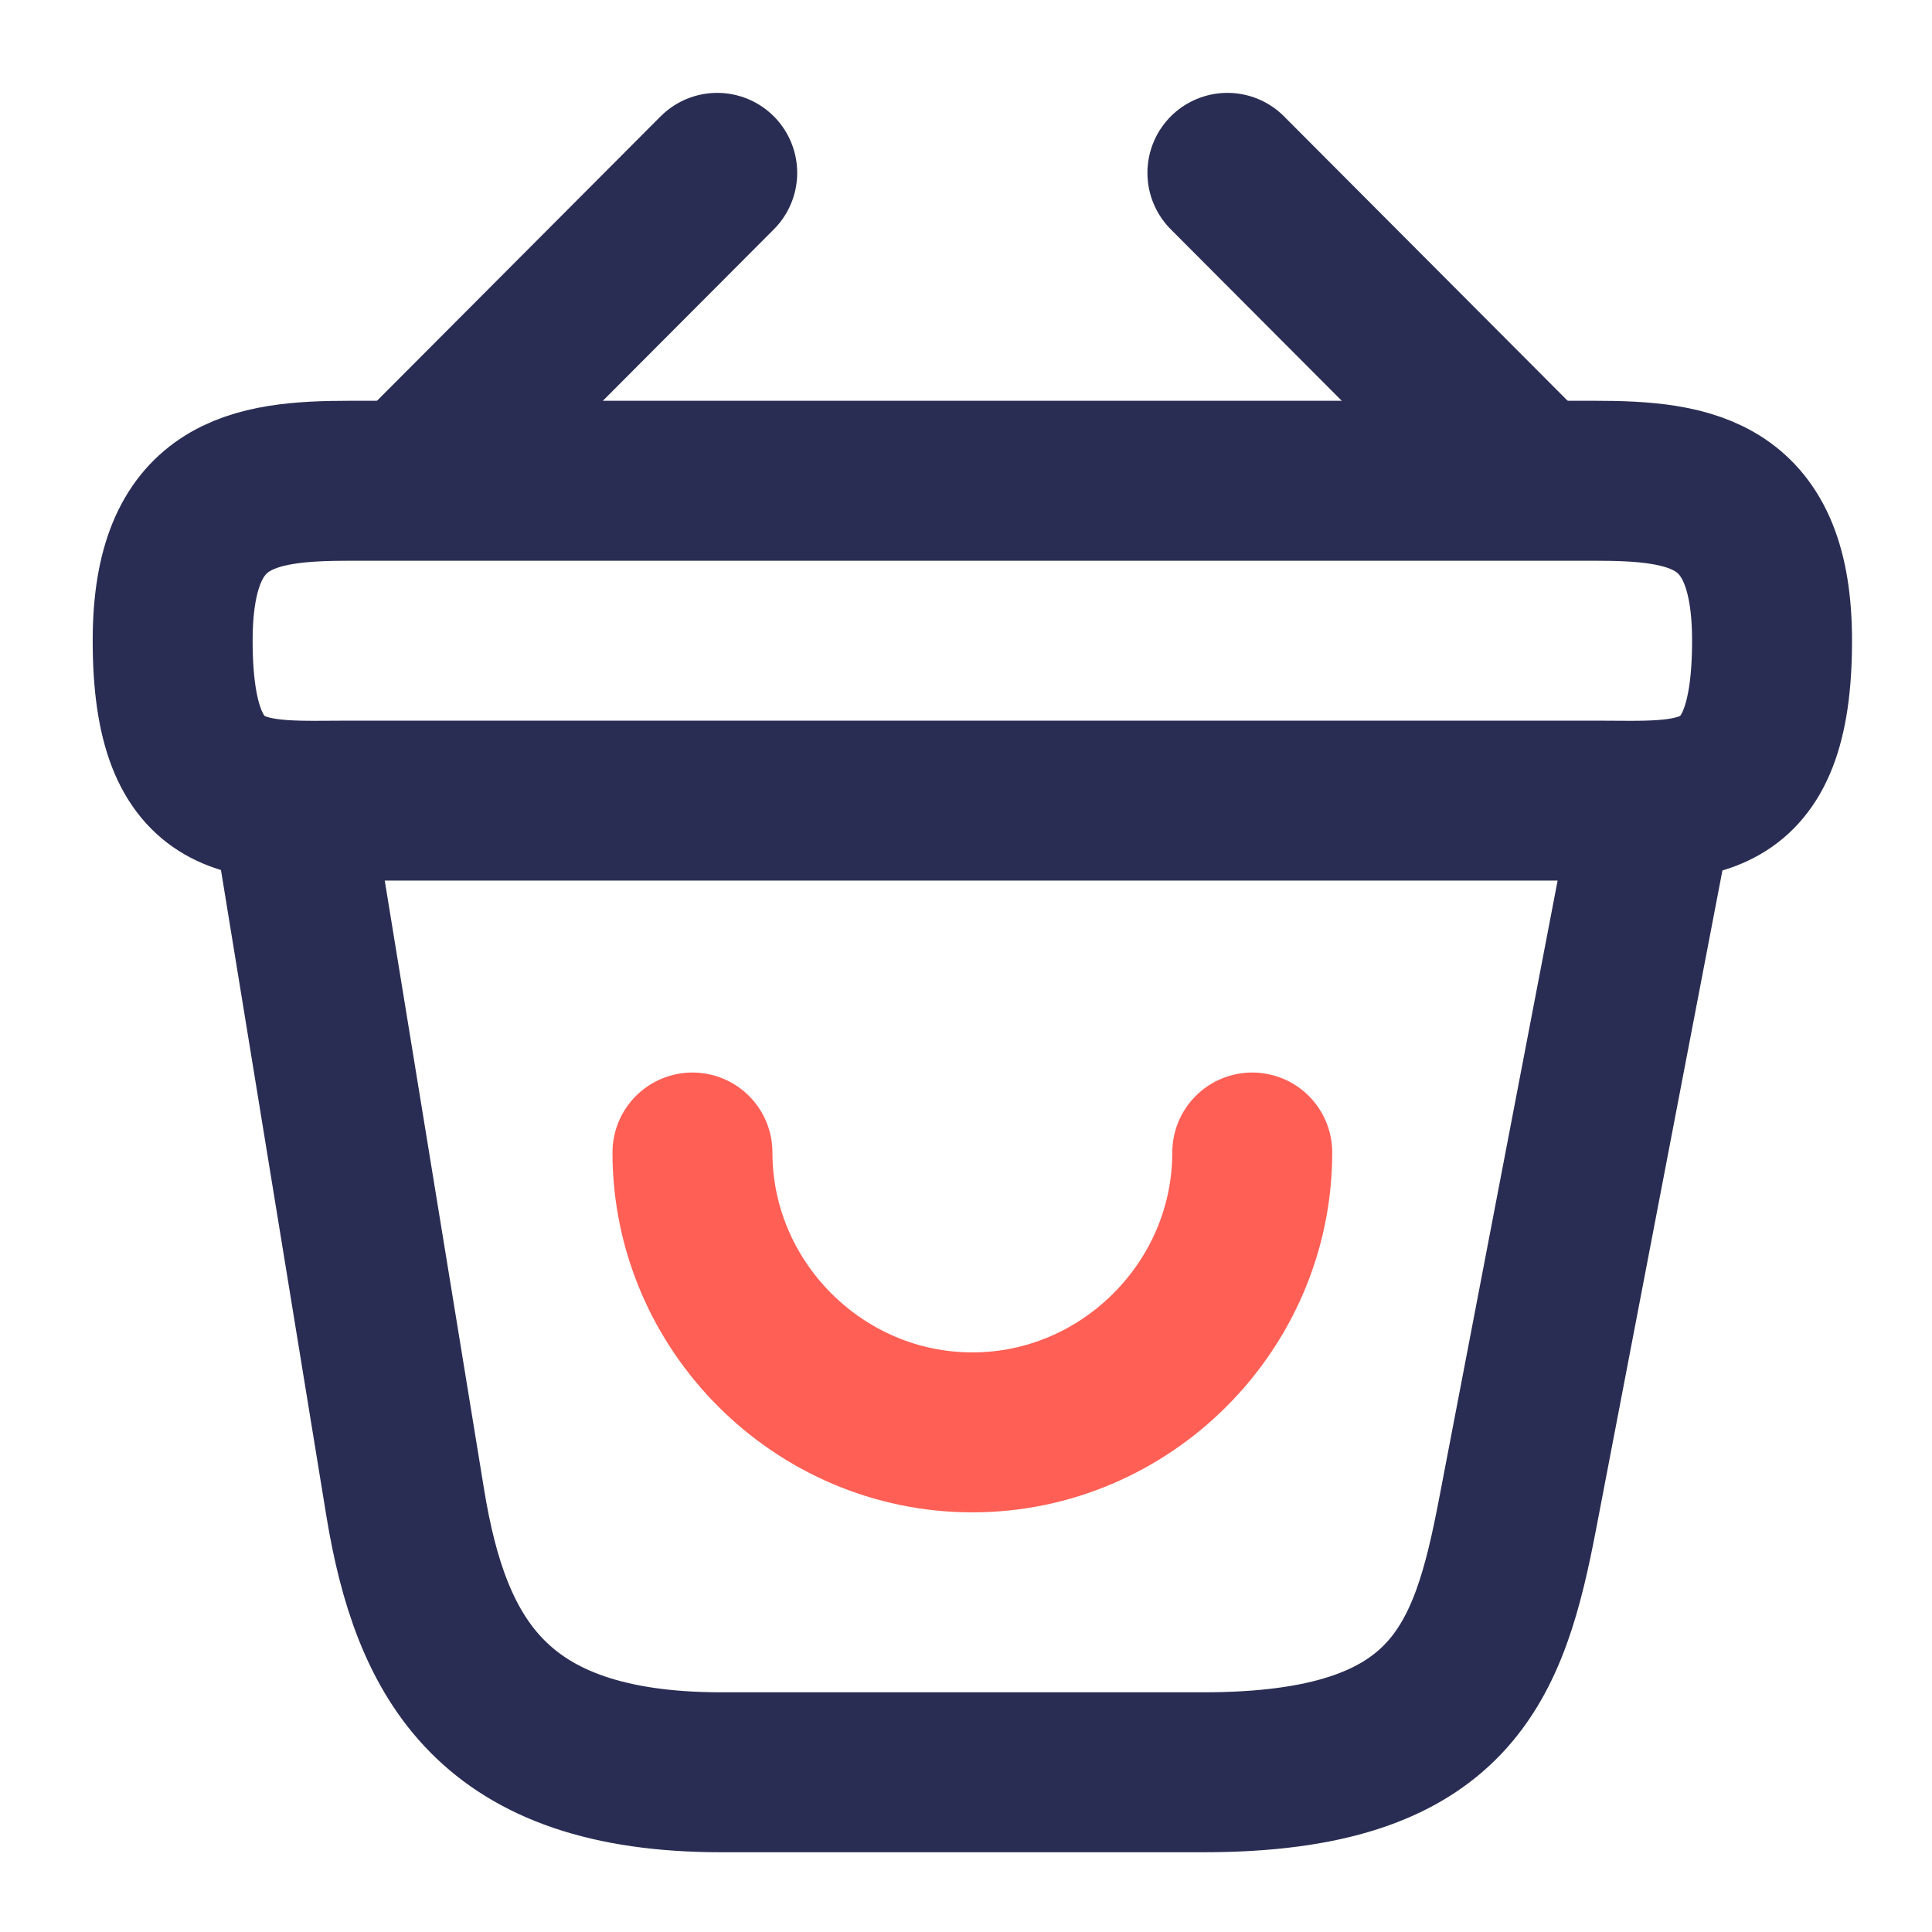 <svg width='43' height='43' viewBox='0 0 43 43' fill='none' xmlns='http://www.w3.org/2000/svg'><path d='M15.412 25.651C15.412 29.068 18.224 31.88 21.642 31.88C25.059 31.88 27.871 29.068 27.871 25.651' stroke='#FF5F55' stroke-width='3.56' stroke-miterlimit='10' stroke-linecap='round' stroke-linejoin='round'/><path d='M15.963 3.847L9.52 10.308' stroke='#2A2D53' stroke-width='3.56' stroke-miterlimit='10' stroke-linecap='round' stroke-linejoin='round'/><path d='M27.318 3.847L33.761 10.308' stroke='#2A2D53' stroke-width='3.56' stroke-miterlimit='10' stroke-linecap='round' stroke-linejoin='round'/><path d='M3.843 14.259C3.843 10.967 5.605 10.7 7.794 10.7H35.489C37.678 10.7 39.44 10.967 39.44 14.259C39.44 18.086 37.678 17.819 35.489 17.819H7.794C5.605 17.819 3.843 18.086 3.843 14.259Z' stroke='#2A2D53' stroke-width='3.56'/><path d='M6.513 18.086L9.022 33.464C9.592 36.917 10.962 39.445 16.053 39.445H26.785C32.321 39.445 33.139 37.024 33.78 33.678L36.77 18.086' stroke='#2A2D53' stroke-width='3.56' stroke-linecap='round'/></svg>

